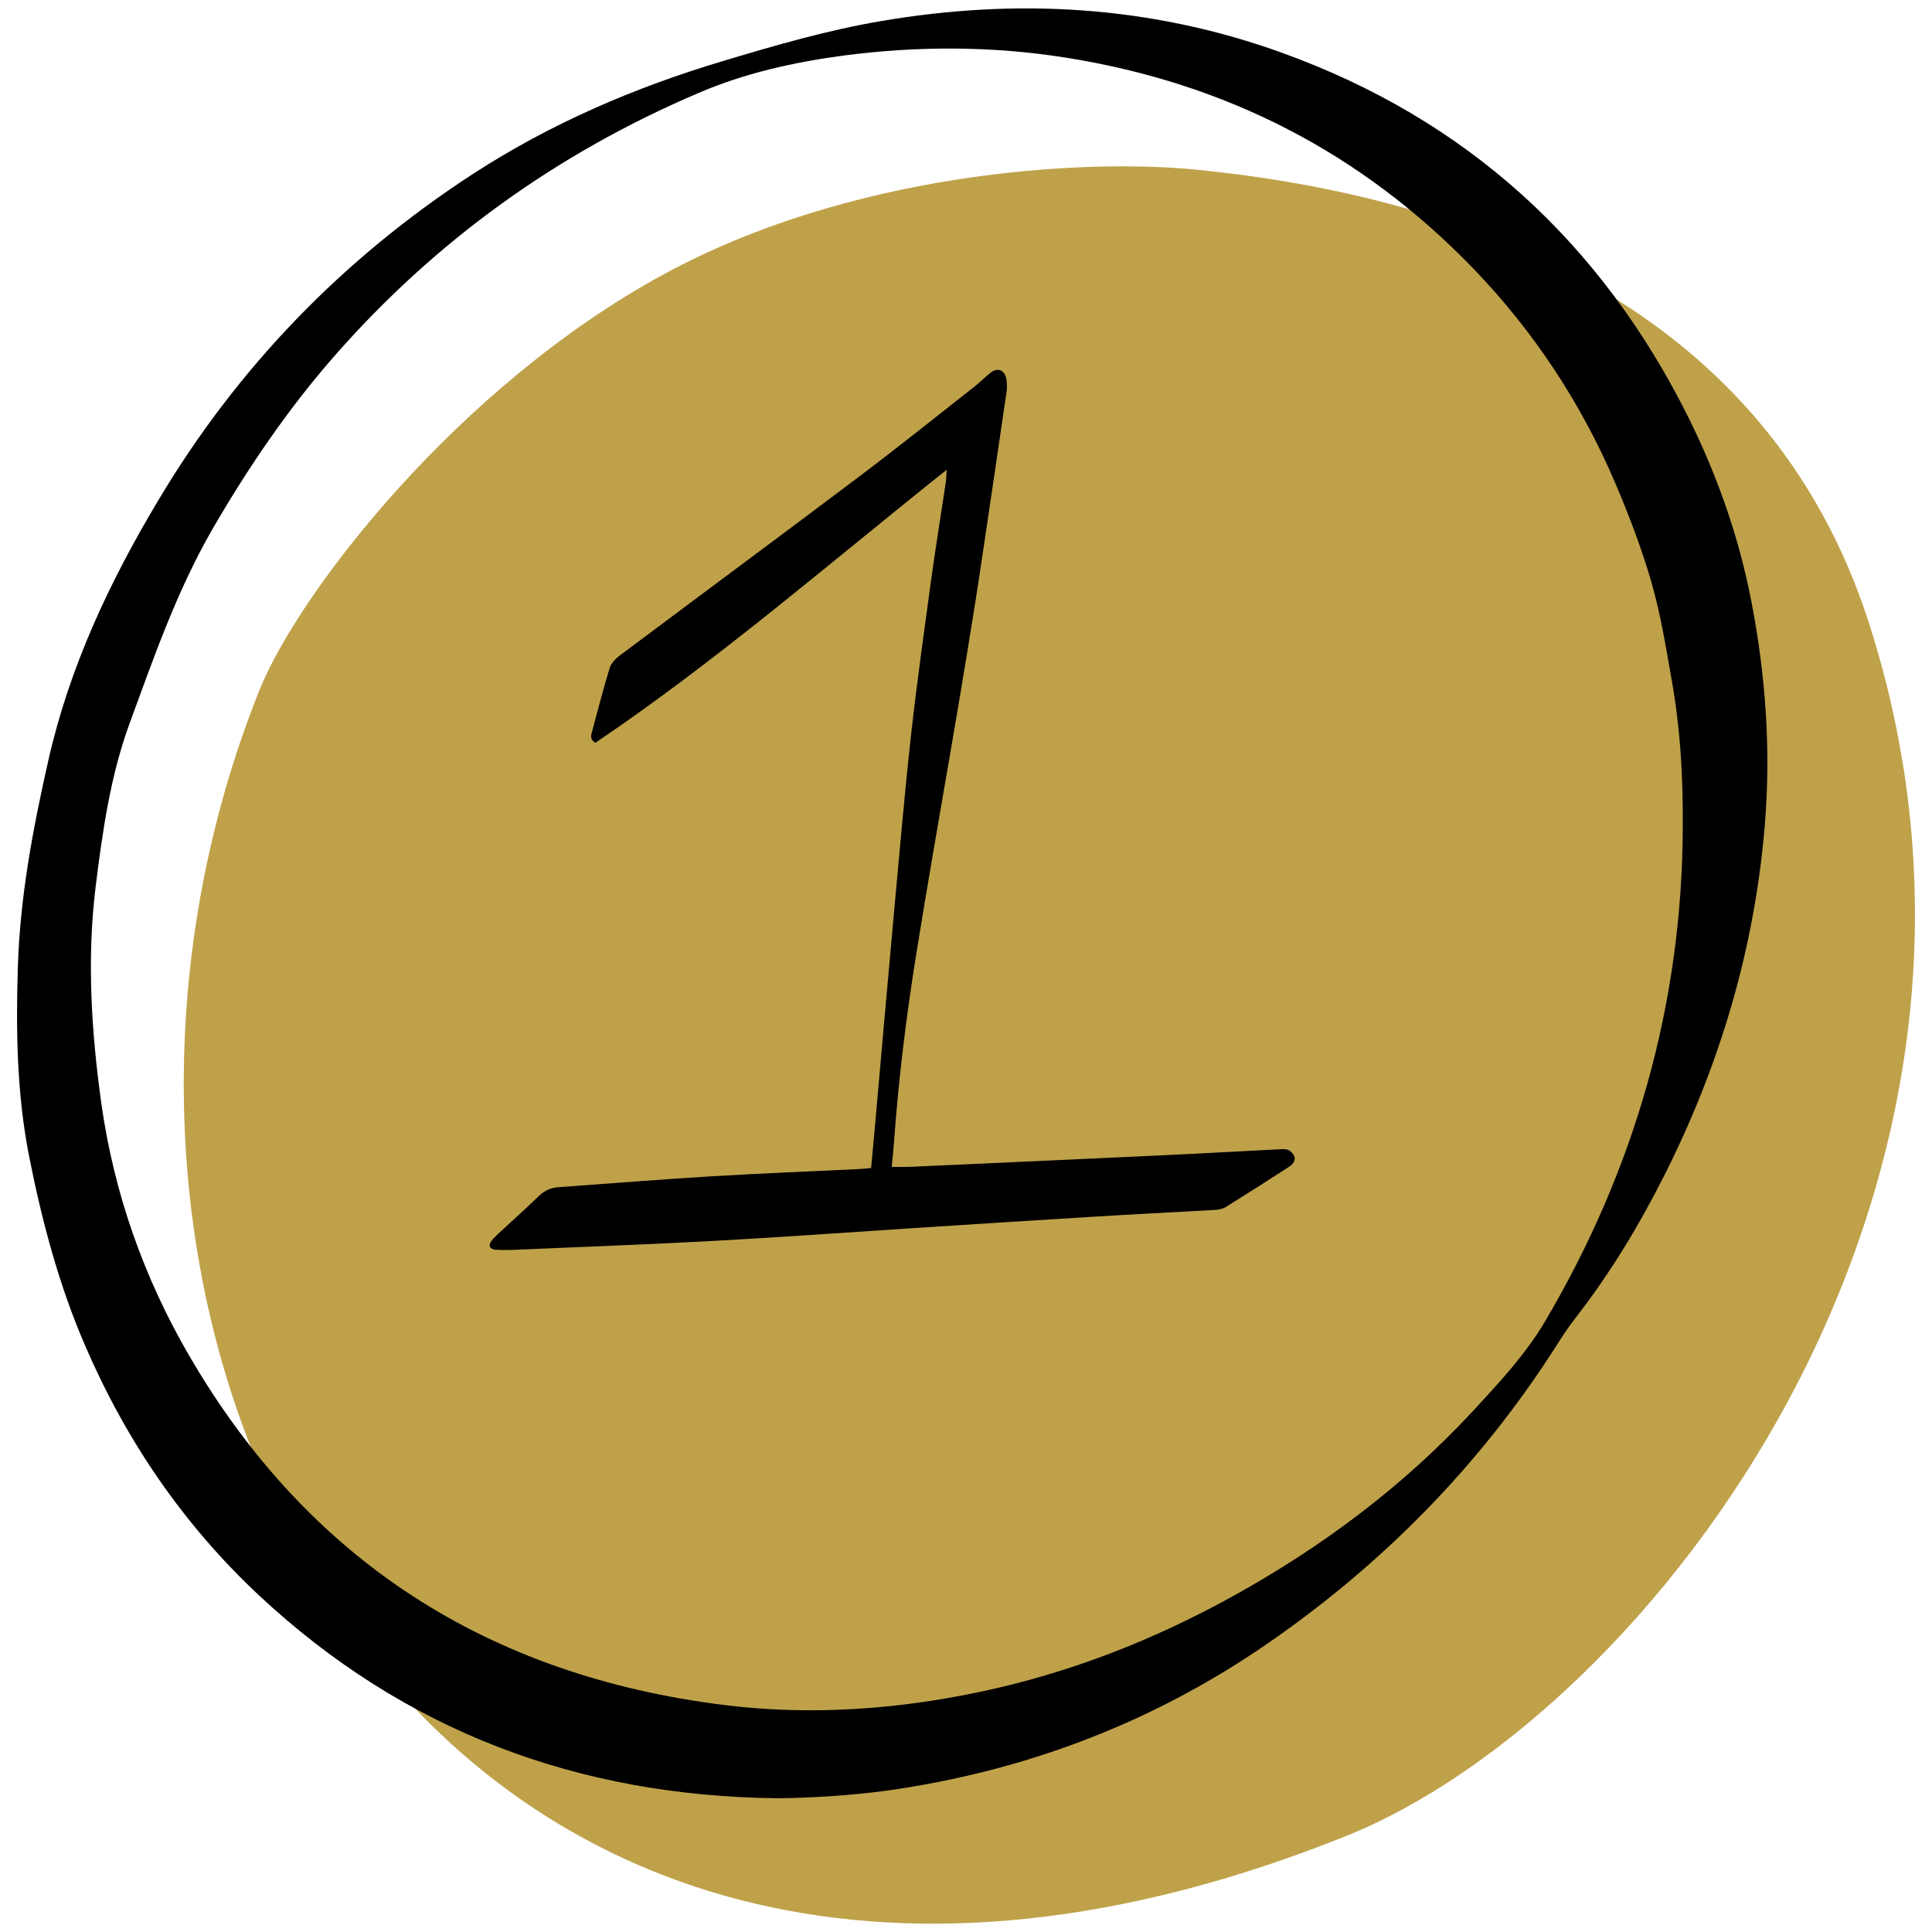 <svg xmlns="http://www.w3.org/2000/svg" xmlns:xlink="http://www.w3.org/1999/xlink" width="1080" zoomAndPan="magnify" viewBox="0 0 810 810" height="1080" preserveAspectRatio="xMidYMid meet" version="1.0"><defs><clipPath id="7670f97fb6"><path d="M 77 69 L 802.859 69 L 802.859 806.52 L 77 806.52 Z M 77 69 " clip-rule="nonzero"/></clipPath><clipPath id="84d6d4a4fd"><path d="M 7.152 3.527 L 741 3.527 L 741 754 L 7.152 754 Z M 7.152 3.527 " clip-rule="nonzero"/></clipPath></defs><rect x="-81" width="972" fill="#ffffff" y="-81" height="972" fill-opacity="1"/><rect x="-81" width="972" fill="#ffffff" y="-81" height="972" fill-opacity="1"/><g clip-path="url(#7670f97fb6)"><path fill="#bfa14a" d="M 501.098 71.098 C 453.164 66.387 356.281 72.32 277.578 115.367 C 191.652 162.363 125.035 248.613 108.637 289.664 C -1.652 565.852 183.008 922.832 564.406 769.742 C 690.574 719.102 860.605 500.953 783.547 261.145 C 741.016 128.812 616.961 82.473 501.098 71.098 " fill-opacity="1" fill-rule="nonzero"/></g><g clip-path="url(#84d6d4a4fd)"><path fill="#000000" d="M 325.746 753.918 C 242.566 753.012 169.609 725.879 108.559 668.84 C 76.895 639.211 52.953 604.145 35.754 564.305 C 24.691 538.781 17.645 512.188 12.262 485.07 C 7.039 458.715 6.66 432.121 7.488 405.449 C 8.398 375.91 13.852 347.043 20.375 318.336 C 29.23 279.328 46.055 243.711 66.359 209.77 C 99.617 153.934 143.938 108.25 198.48 72.793 C 230.977 51.73 266.285 36.582 303.332 25.52 C 325.074 19.012 346.887 12.648 369.312 8.855 C 426.363 -0.91 482.492 2.348 537.035 21.969 C 614.613 49.844 671.348 101.52 708.016 175.293 C 720.211 199.914 729.227 225.75 734.379 252.715 C 740.289 283.473 742.492 314.602 739.91 345.895 C 735.664 397.402 721.203 446.121 698.09 492.172 C 687.41 513.387 675.215 533.695 660.594 552.469 C 657.414 556.48 654.609 560.883 651.883 565.191 C 620.145 614.668 579.688 655.727 531.434 689.055 C 483.02 722.457 429.469 742.691 371.355 750.793 C 356.199 752.77 341.051 753.77 325.746 753.918 M 705.52 346.801 C 705.664 324.457 704.379 304.836 700.82 284.824 C 698.398 271.117 696.195 257.32 692.332 243.984 C 688.242 229.82 682.938 216.039 677.184 202.465 C 662.867 168.988 643.098 138.988 617.785 112.688 C 570.816 63.973 513.77 34.805 447.102 24.207 C 415.82 19.215 384.375 19.215 353.02 23.375 C 332.414 26.188 312.34 30.645 293.02 38.91 C 233.625 64.211 182.492 100.961 139.988 149.512 C 120.523 171.781 104.008 196.102 89.156 221.699 C 74.23 247.535 64.539 275.484 54.387 303.133 C 46.273 325.254 42.945 348.668 40.07 371.992 C 36.363 402.359 38.332 432.672 42.492 462.672 C 47.793 500.18 60.223 535.543 79.309 568.355 C 129.457 654.562 204.91 702.445 303.32 714.801 C 339.609 719.352 375.75 716.762 411.5 709.195 C 448.473 701.316 483.242 687.762 516.348 669.508 C 554.152 648.68 588.238 623.211 617.637 591.473 C 628.551 579.656 639.609 567.836 647.785 553.965 C 685.441 490.141 705.211 421.188 705.52 346.801 " fill-opacity="1" fill-rule="nonzero"/></g><path fill="#000000" d="M 396.891 196.957 C 347.723 236.129 300.902 276.801 249.621 311.422 C 247.348 310.129 247.727 308.465 248.184 306.875 C 250.605 297.941 252.879 288.914 255.609 280.059 C 256.215 278.098 258.109 276.117 259.855 274.82 C 293.113 249.891 326.52 225.199 359.699 200.191 C 376.215 187.766 392.352 174.82 408.637 162.02 C 410.832 160.281 412.805 158.305 415 156.488 C 418.105 153.844 421.289 154.973 421.969 159.133 C 422.195 160.871 422.273 162.777 421.969 164.516 C 418.785 186.637 415.453 208.684 412.195 230.805 C 403.863 287.473 393.18 343.754 384.09 400.348 C 379.926 426.262 376.742 452.246 374.848 478.383 C 374.621 481.785 374.242 485.203 373.863 489.219 C 376.664 489.219 378.938 489.293 381.137 489.219 C 416.438 487.629 451.742 486.035 487.117 484.371 C 503.781 483.613 520.453 482.633 537.113 481.801 C 538.324 481.727 539.918 481.801 540.75 482.484 C 543.629 484.688 543.477 487.184 540.371 489.238 C 531.582 494.914 522.793 500.52 513.93 506.047 C 512.641 506.883 510.824 507.176 509.234 507.27 C 492.035 508.25 474.84 509.082 457.719 510.156 C 432.645 511.672 407.492 513.336 382.414 514.926 C 354.312 516.738 326.277 518.793 298.176 520.309 C 270.371 521.824 242.57 522.805 214.766 524.027 C 212.418 524.102 210.148 524.102 207.801 523.953 C 205.297 523.73 204.617 522.215 206.055 520.234 C 206.812 519.18 207.871 518.273 208.785 517.352 C 214.465 512.043 220.297 506.898 225.906 501.445 C 228.328 499.094 230.98 497.969 234.238 497.727 C 255.527 496.211 276.887 494.473 298.176 493.176 C 318.777 491.957 339.387 491.125 360.07 490.145 C 361.66 490.07 363.25 489.848 365.219 489.68 C 365.824 483.395 366.359 477.492 366.883 471.574 C 369.461 442.332 372.035 413.094 374.688 383.926 C 377.039 358.699 379.16 333.395 381.961 308.168 C 384.387 286.27 387.492 264.465 390.445 242.641 C 392.344 229.008 394.539 215.453 396.582 201.875 C 396.734 200.508 396.734 199.234 396.891 196.957 " fill-opacity="1" fill-rule="nonzero"/></svg>
